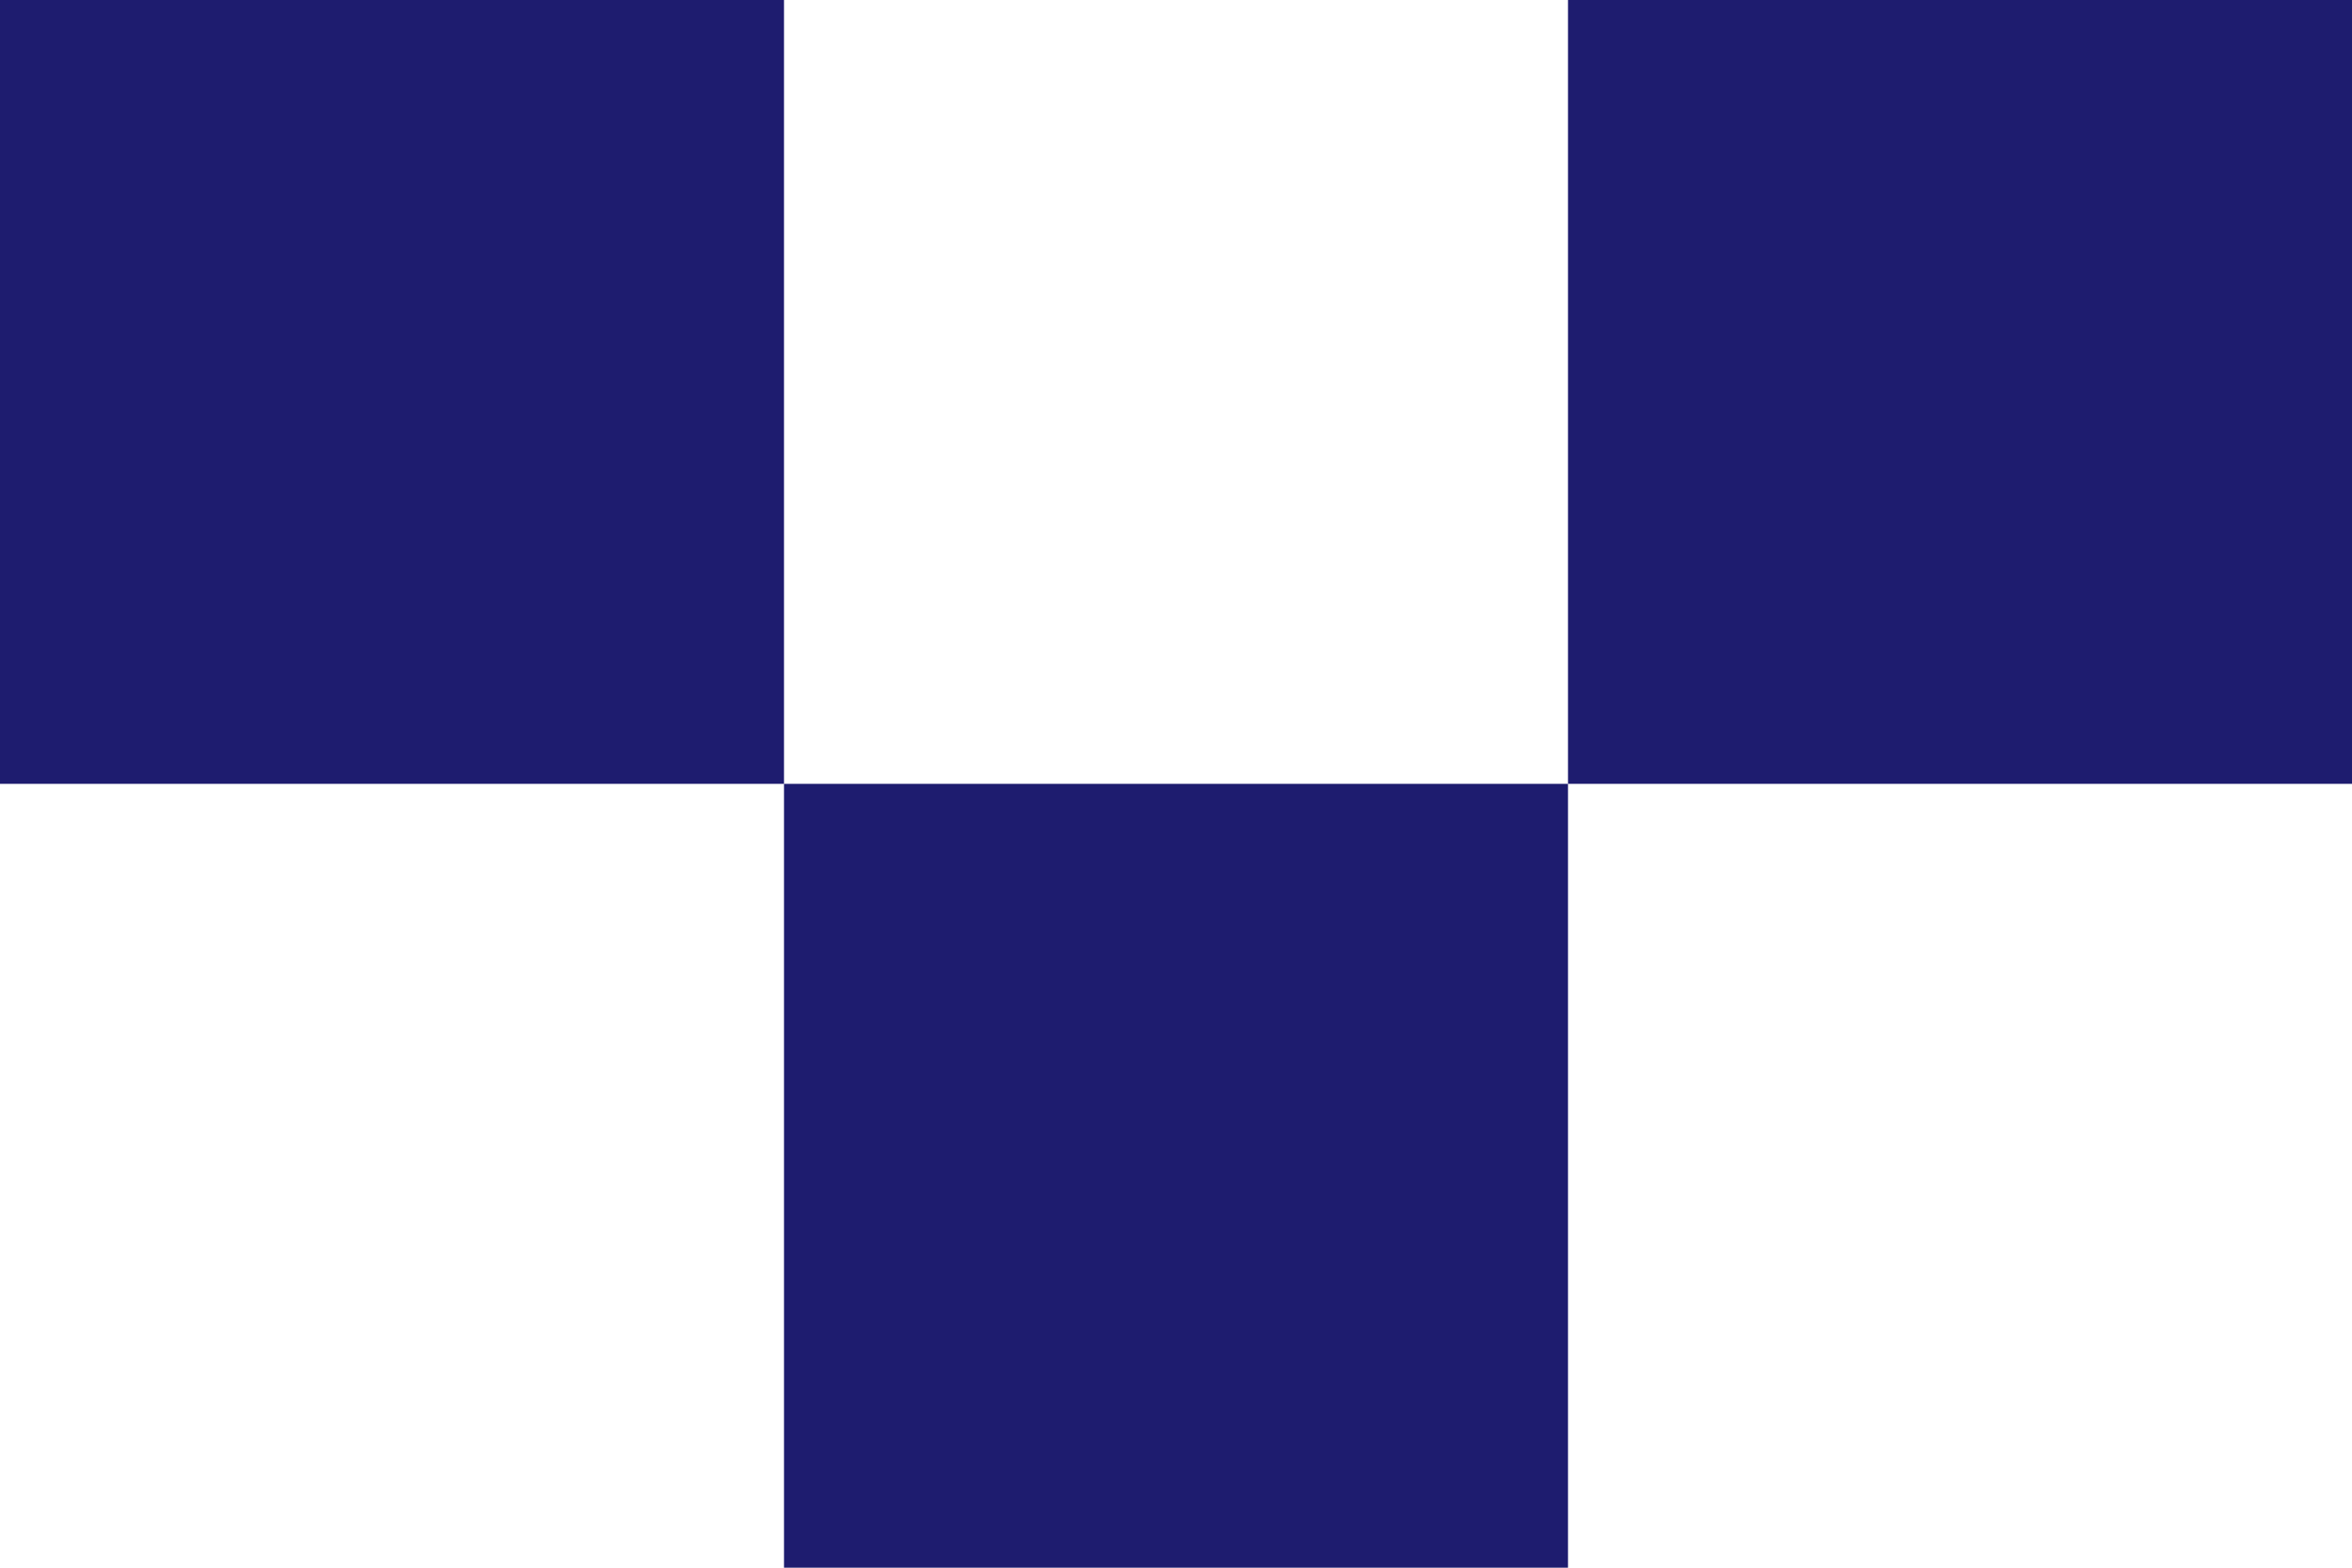 <svg width="18" height="12" viewBox="0 0 18 12" fill="none" xmlns="http://www.w3.org/2000/svg">
<rect x="18" width="6" height="6" transform="rotate(90 18 0)" fill="#1E1C6F"/>
<rect x="6" width="6" height="6" transform="rotate(90 6 0)" fill="#1E1C6F"/>
<rect x="12" y="6" width="6" height="6" transform="rotate(90 12 6)" fill="#1E1C6F"/>
</svg>
